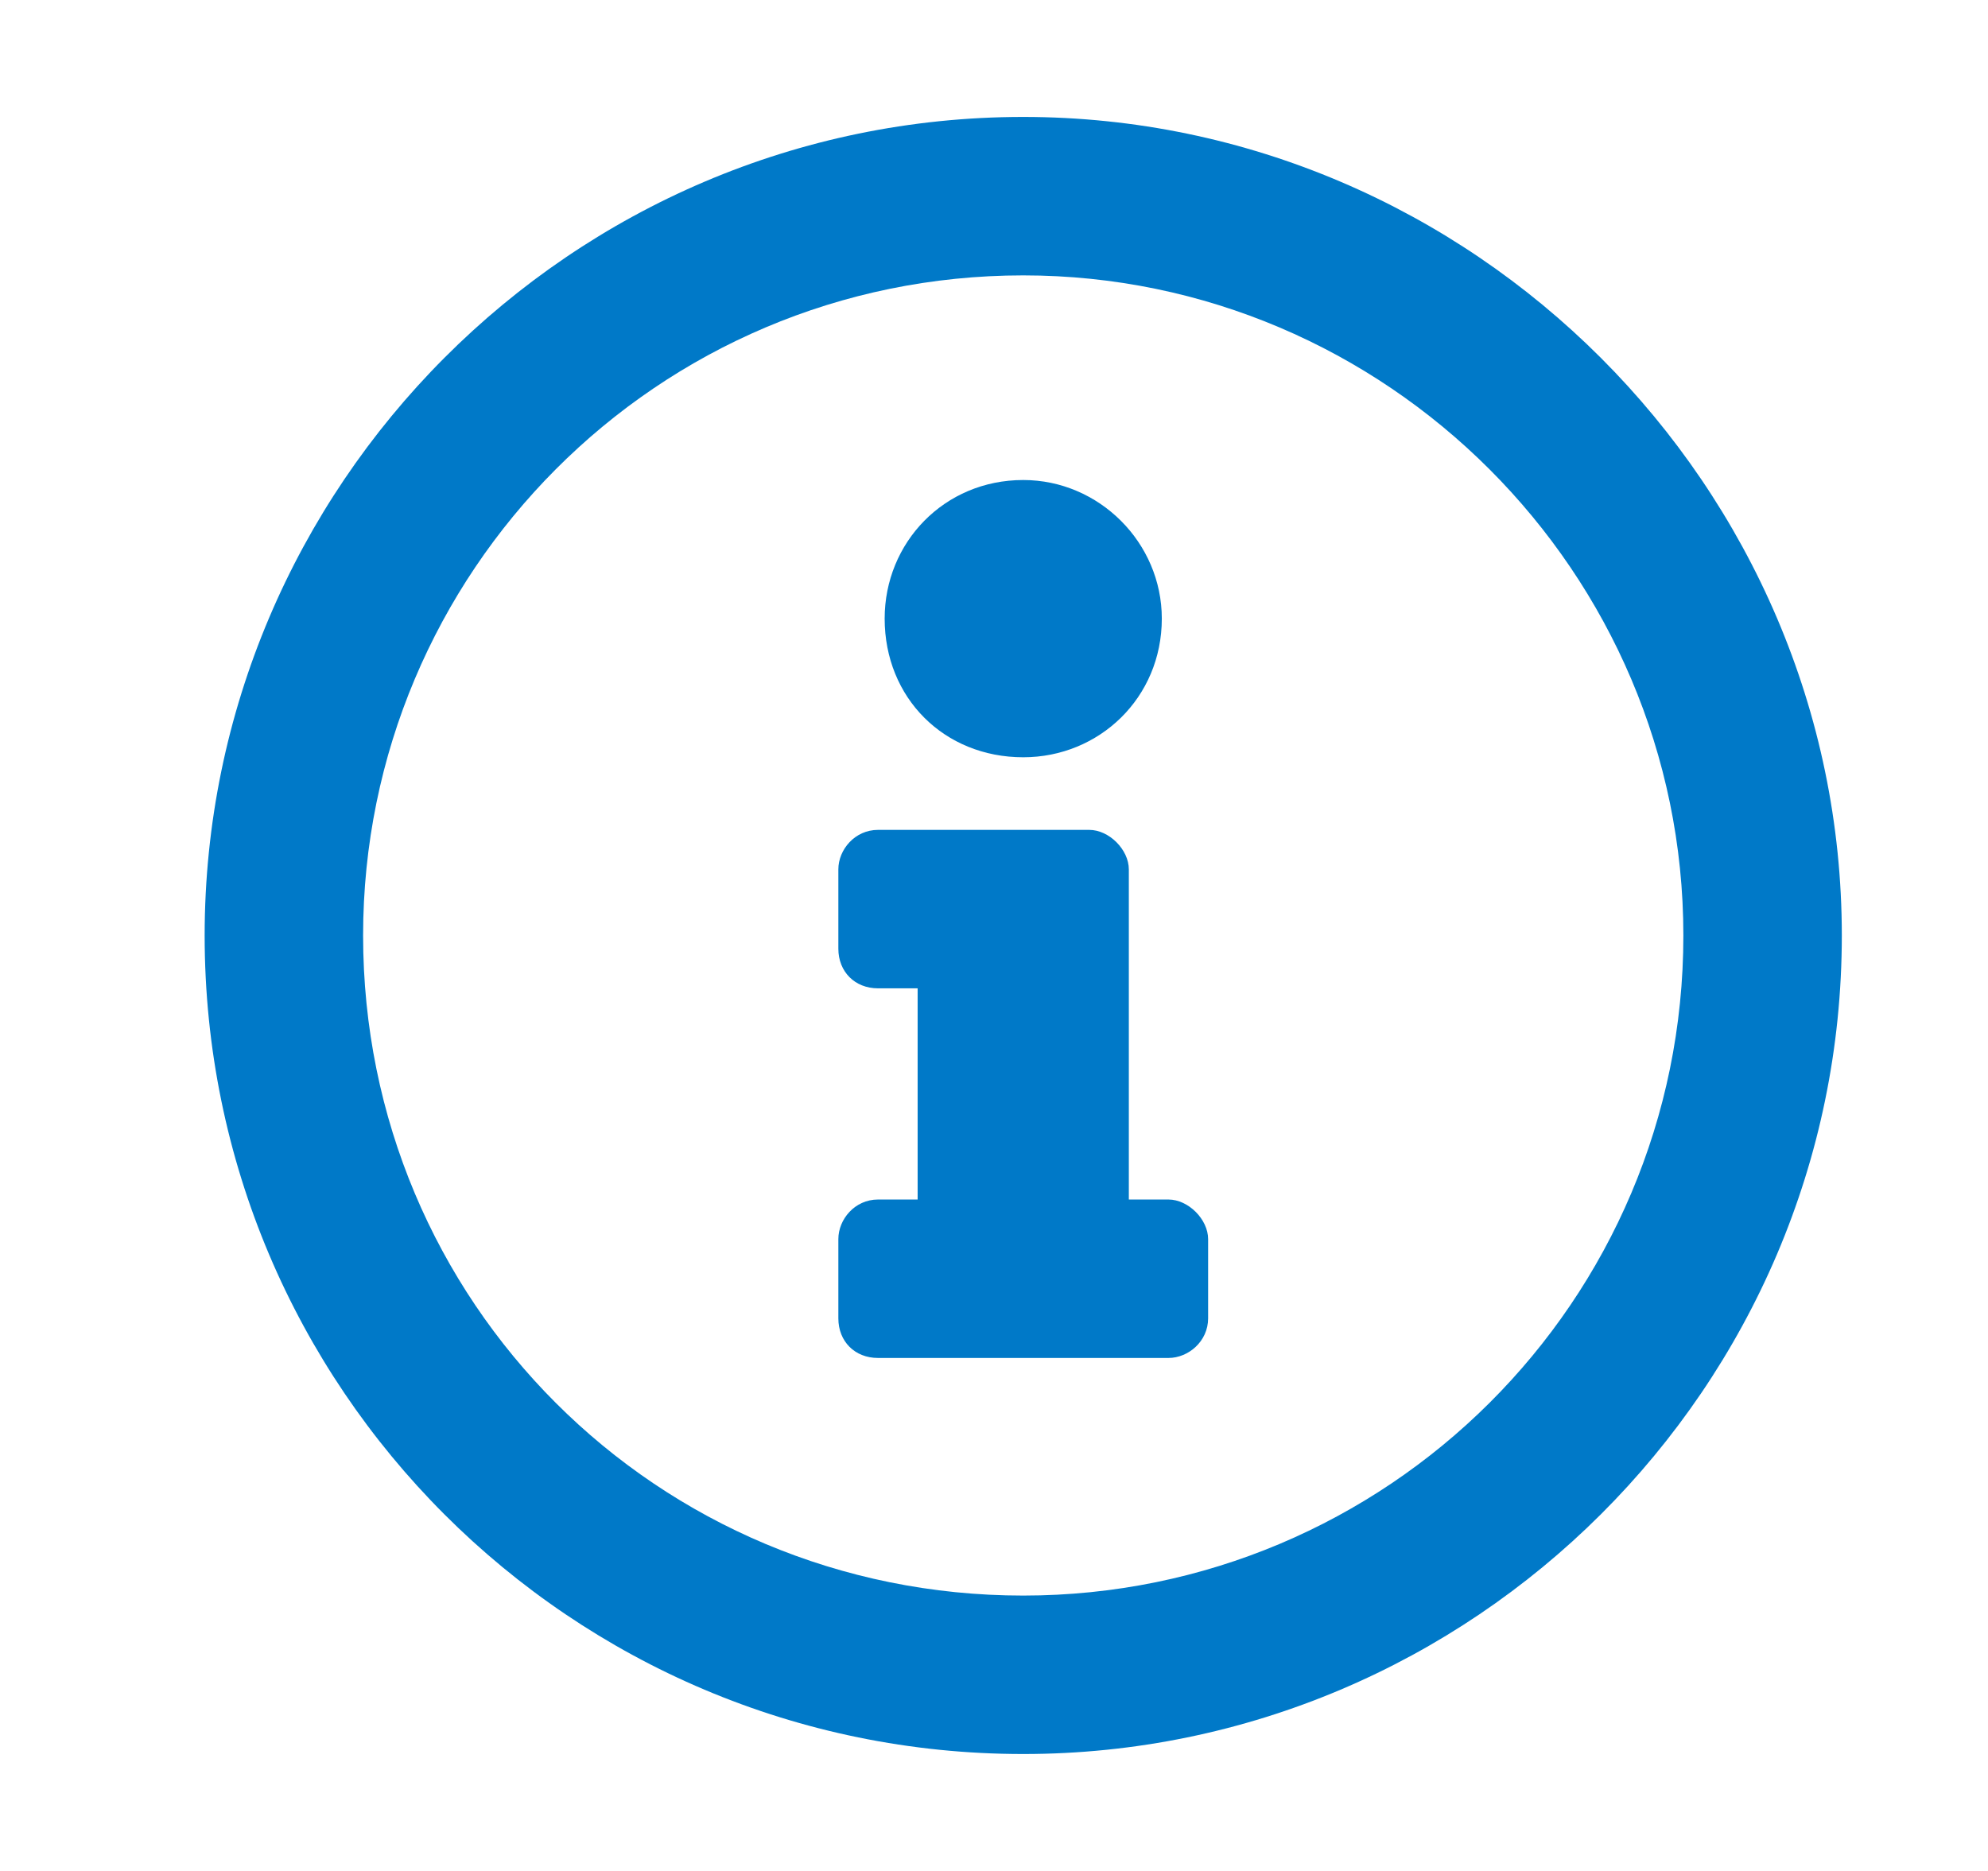<svg width="17" height="16" viewBox="0 0 17 16" fill="none" xmlns="http://www.w3.org/2000/svg">
<path d="M8.75 1C4.883 1 1.75 4.161 1.75 8C1.75 11.867 4.883 15 8.75 15C12.589 15 15.75 11.867 15.75 8C15.75 4.161 12.589 1 8.75 1ZM8.75 13.645C5.617 13.645 3.105 11.133 3.105 8C3.105 4.895 5.617 2.355 8.75 2.355C11.855 2.355 14.395 4.895 14.395 8C14.395 11.133 11.855 13.645 8.75 13.645ZM8.75 4.105C8.073 4.105 7.565 4.641 7.565 5.29C7.565 5.968 8.073 6.476 8.75 6.476C9.399 6.476 9.935 5.968 9.935 5.29C9.935 4.641 9.399 4.105 8.75 4.105ZM10.331 11.274V10.597C10.331 10.427 10.161 10.258 9.992 10.258H9.653V7.435C9.653 7.266 9.484 7.097 9.315 7.097H7.508C7.31 7.097 7.169 7.266 7.169 7.435V8.113C7.169 8.31 7.31 8.452 7.508 8.452H7.847V10.258H7.508C7.31 10.258 7.169 10.427 7.169 10.597V11.274C7.169 11.472 7.31 11.613 7.508 11.613H9.992C10.161 11.613 10.331 11.472 10.331 11.274Z" fill="#0079C8"/>
</svg>
